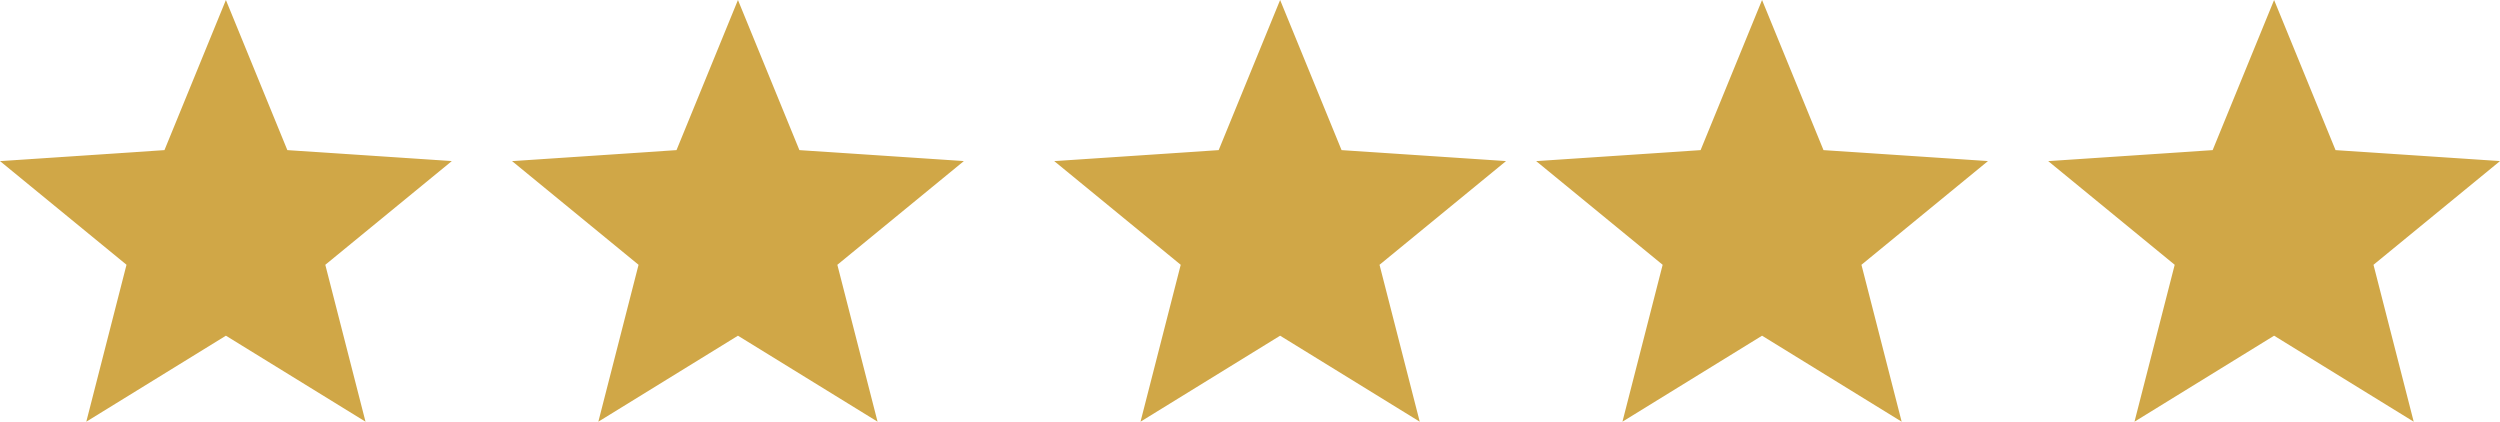 <?xml version="1.0" encoding="utf-8"?>
<!-- Generator: Adobe Illustrator 16.0.0, SVG Export Plug-In . SVG Version: 6.00 Build 0)  -->
<!DOCTYPE svg PUBLIC "-//W3C//DTD SVG 1.1//EN" "http://www.w3.org/Graphics/SVG/1.1/DTD/svg11.dtd">
<svg version="1.1" id="Layer_1" xmlns="http://www.w3.org/2000/svg" xmlns:xlink="http://www.w3.org/1999/xlink" x="0px" y="0px"
	 width="83px" height="14px" viewBox="0 0 83 14" enable-background="new 0 0 83 14" xml:space="preserve">
<g>
	<path fill="#D0A747" d="M7.5,0L5.46,4.984L0,5.348L4.2,8.79L2.865,14L7.5,11.145L12.135,14L10.8,8.791L15,5.348L9.54,4.984L7.5,0z
		 M24.5,0l-2.04,4.984L17,5.348l4.2,3.443L19.865,14l4.635-2.855L29.135,14L27.8,8.791L32,5.348l-5.46-0.364L24.5,0z M42.5,0
		l-2.04,4.984L35,5.348l4.2,3.443L37.865,14l4.635-2.855L47.135,14L45.8,8.791L50,5.348l-5.46-0.364L42.5,0z M58.5,0l-2.04,4.984
		L51,5.348l4.2,3.443L53.865,14l4.635-2.855L63.135,14L61.8,8.791L66,5.348l-5.46-0.364L58.5,0z M75.5,0l-2.04,4.984L68,5.348
		l4.2,3.443L70.865,14l4.635-2.855L80.135,14L78.8,8.791L83,5.348l-5.46-0.364L75.5,0z"/>
</g>
</svg>
